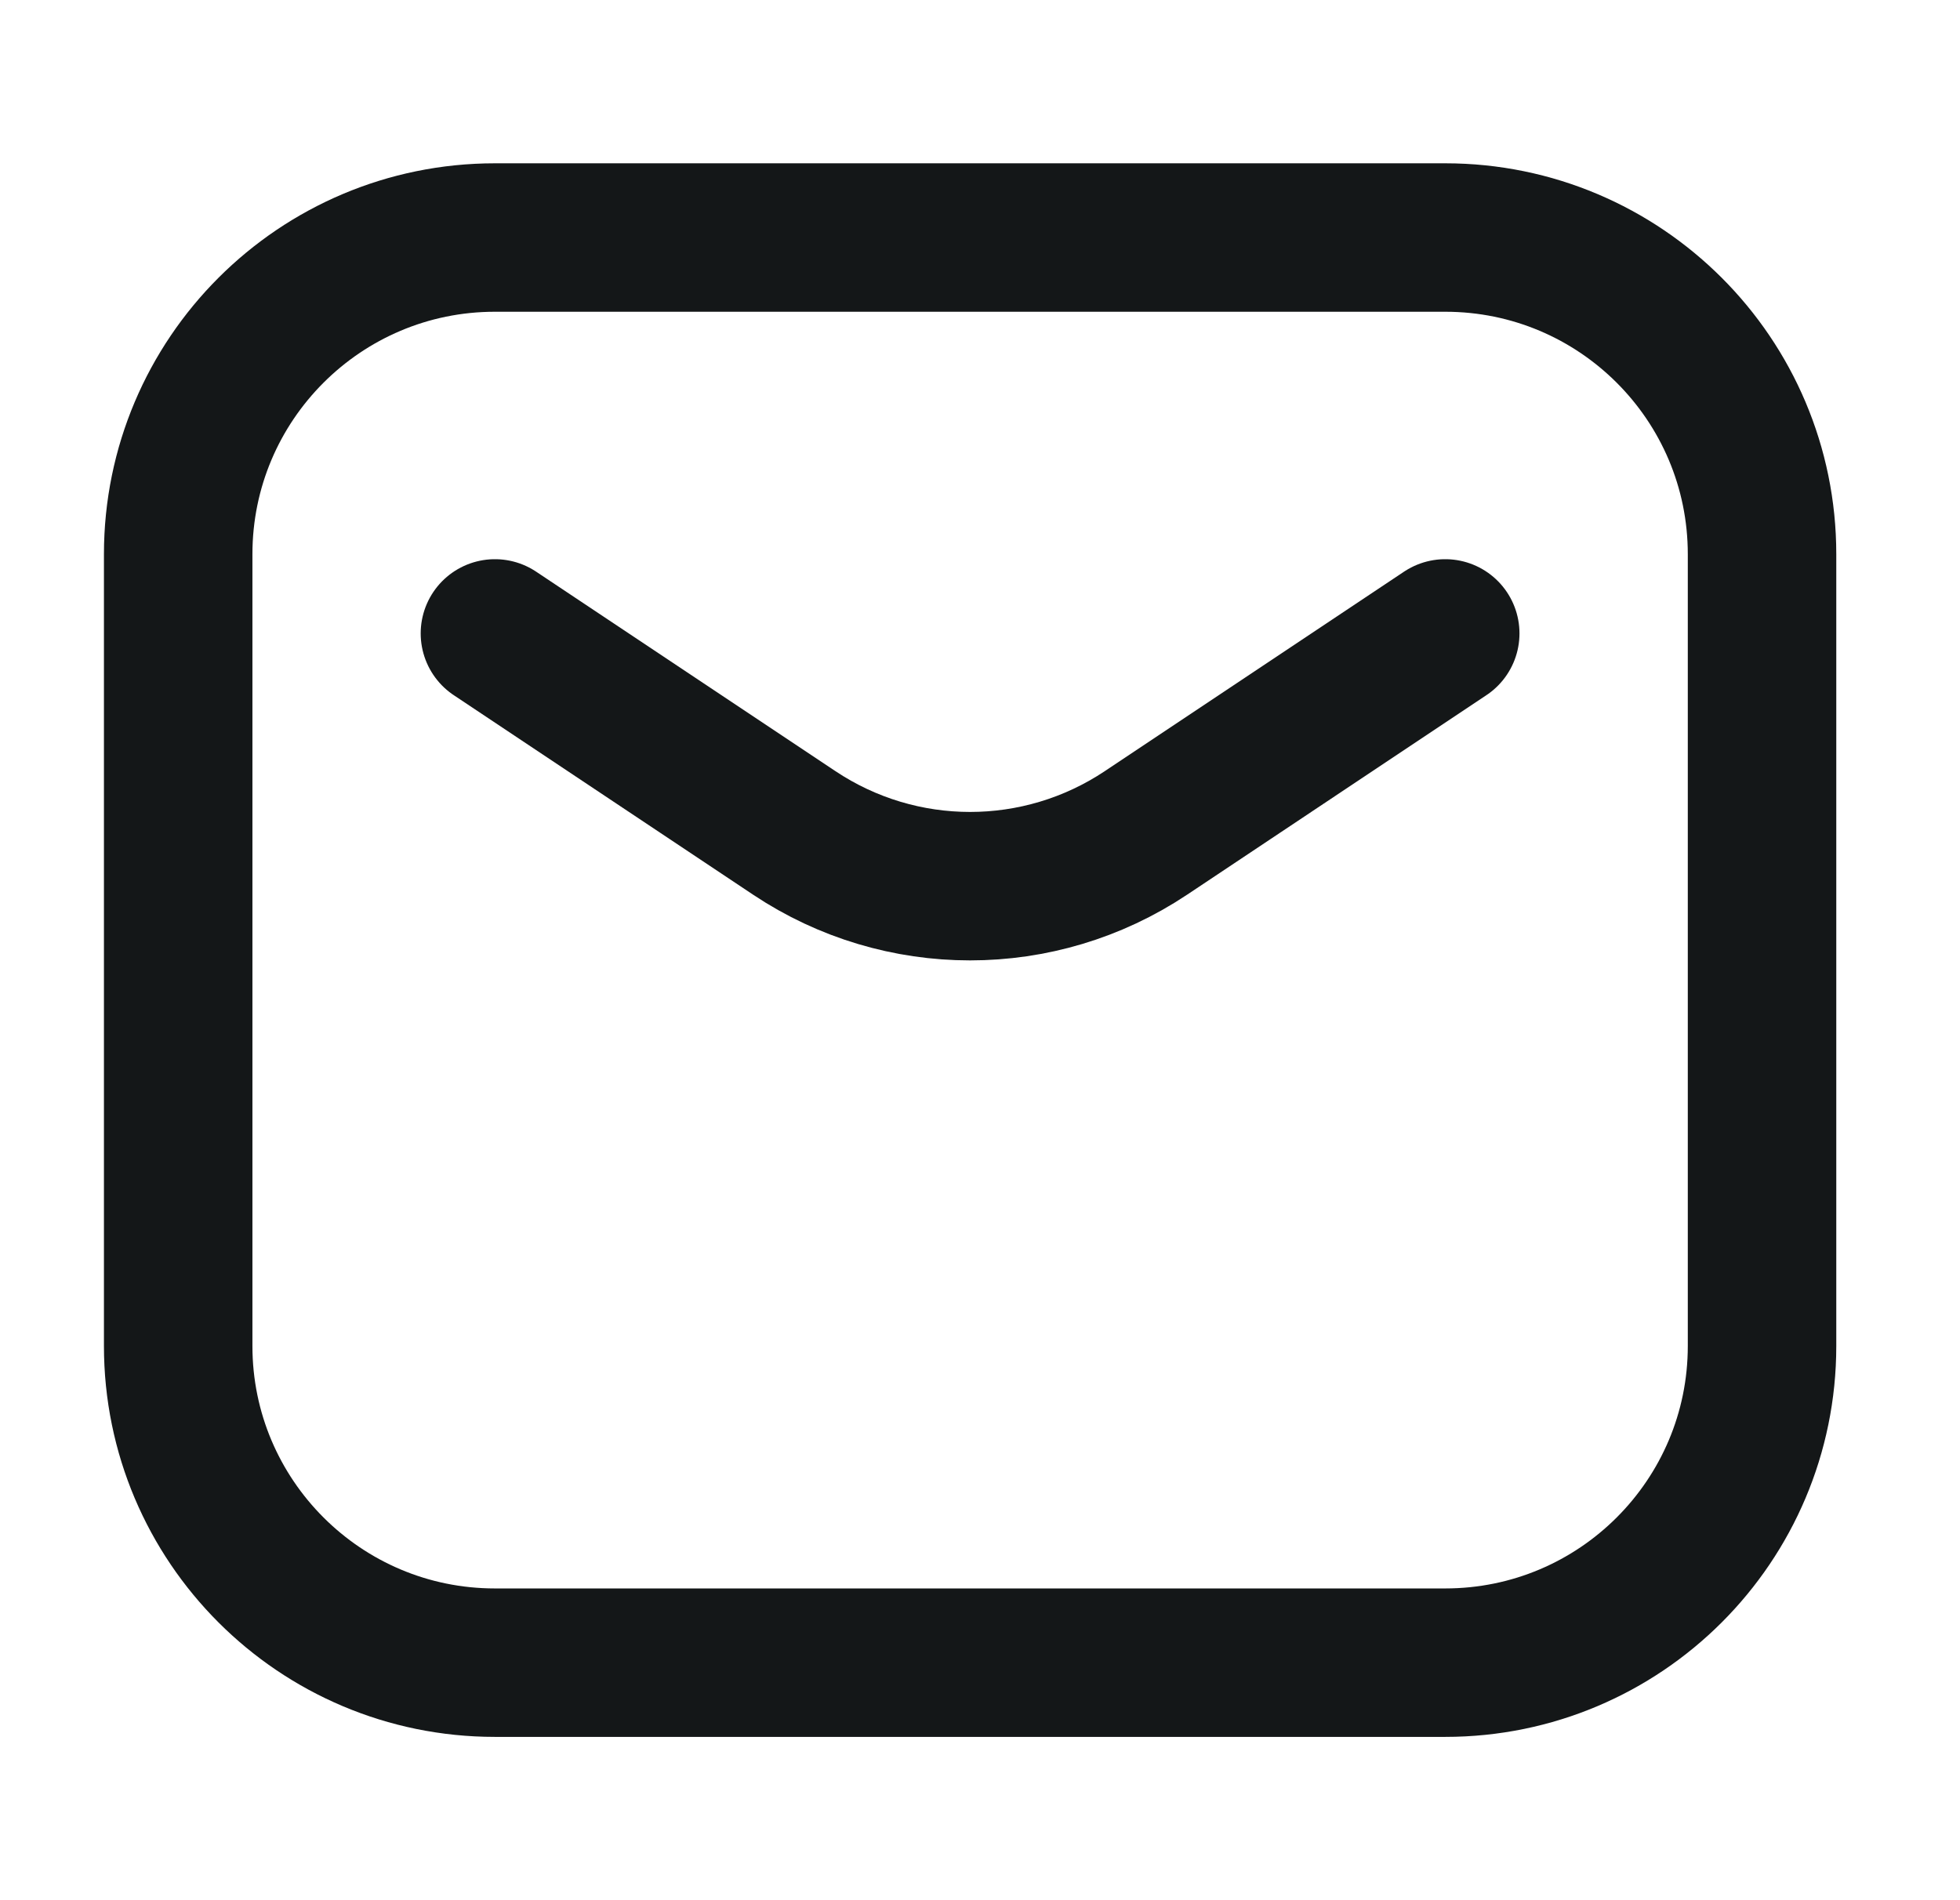 <svg width="33" height="32" viewBox="0 0 33 32" fill="none" xmlns="http://www.w3.org/2000/svg">
<path d="M8.333 10.667L13.375 14.028C15.166 15.222 17.5 15.222 19.292 14.028L24.333 10.667M8.333 28H24.333C27.279 28 29.667 25.612 29.667 22.667V9.333C29.667 6.388 27.279 4 24.333 4H8.333C5.388 4 3 6.388 3 9.333V22.667C3 25.612 5.388 28 8.333 28Z" stroke="#141718" stroke-width="2.5" stroke-linecap="round" stroke-linejoin="round"/>
</svg>
